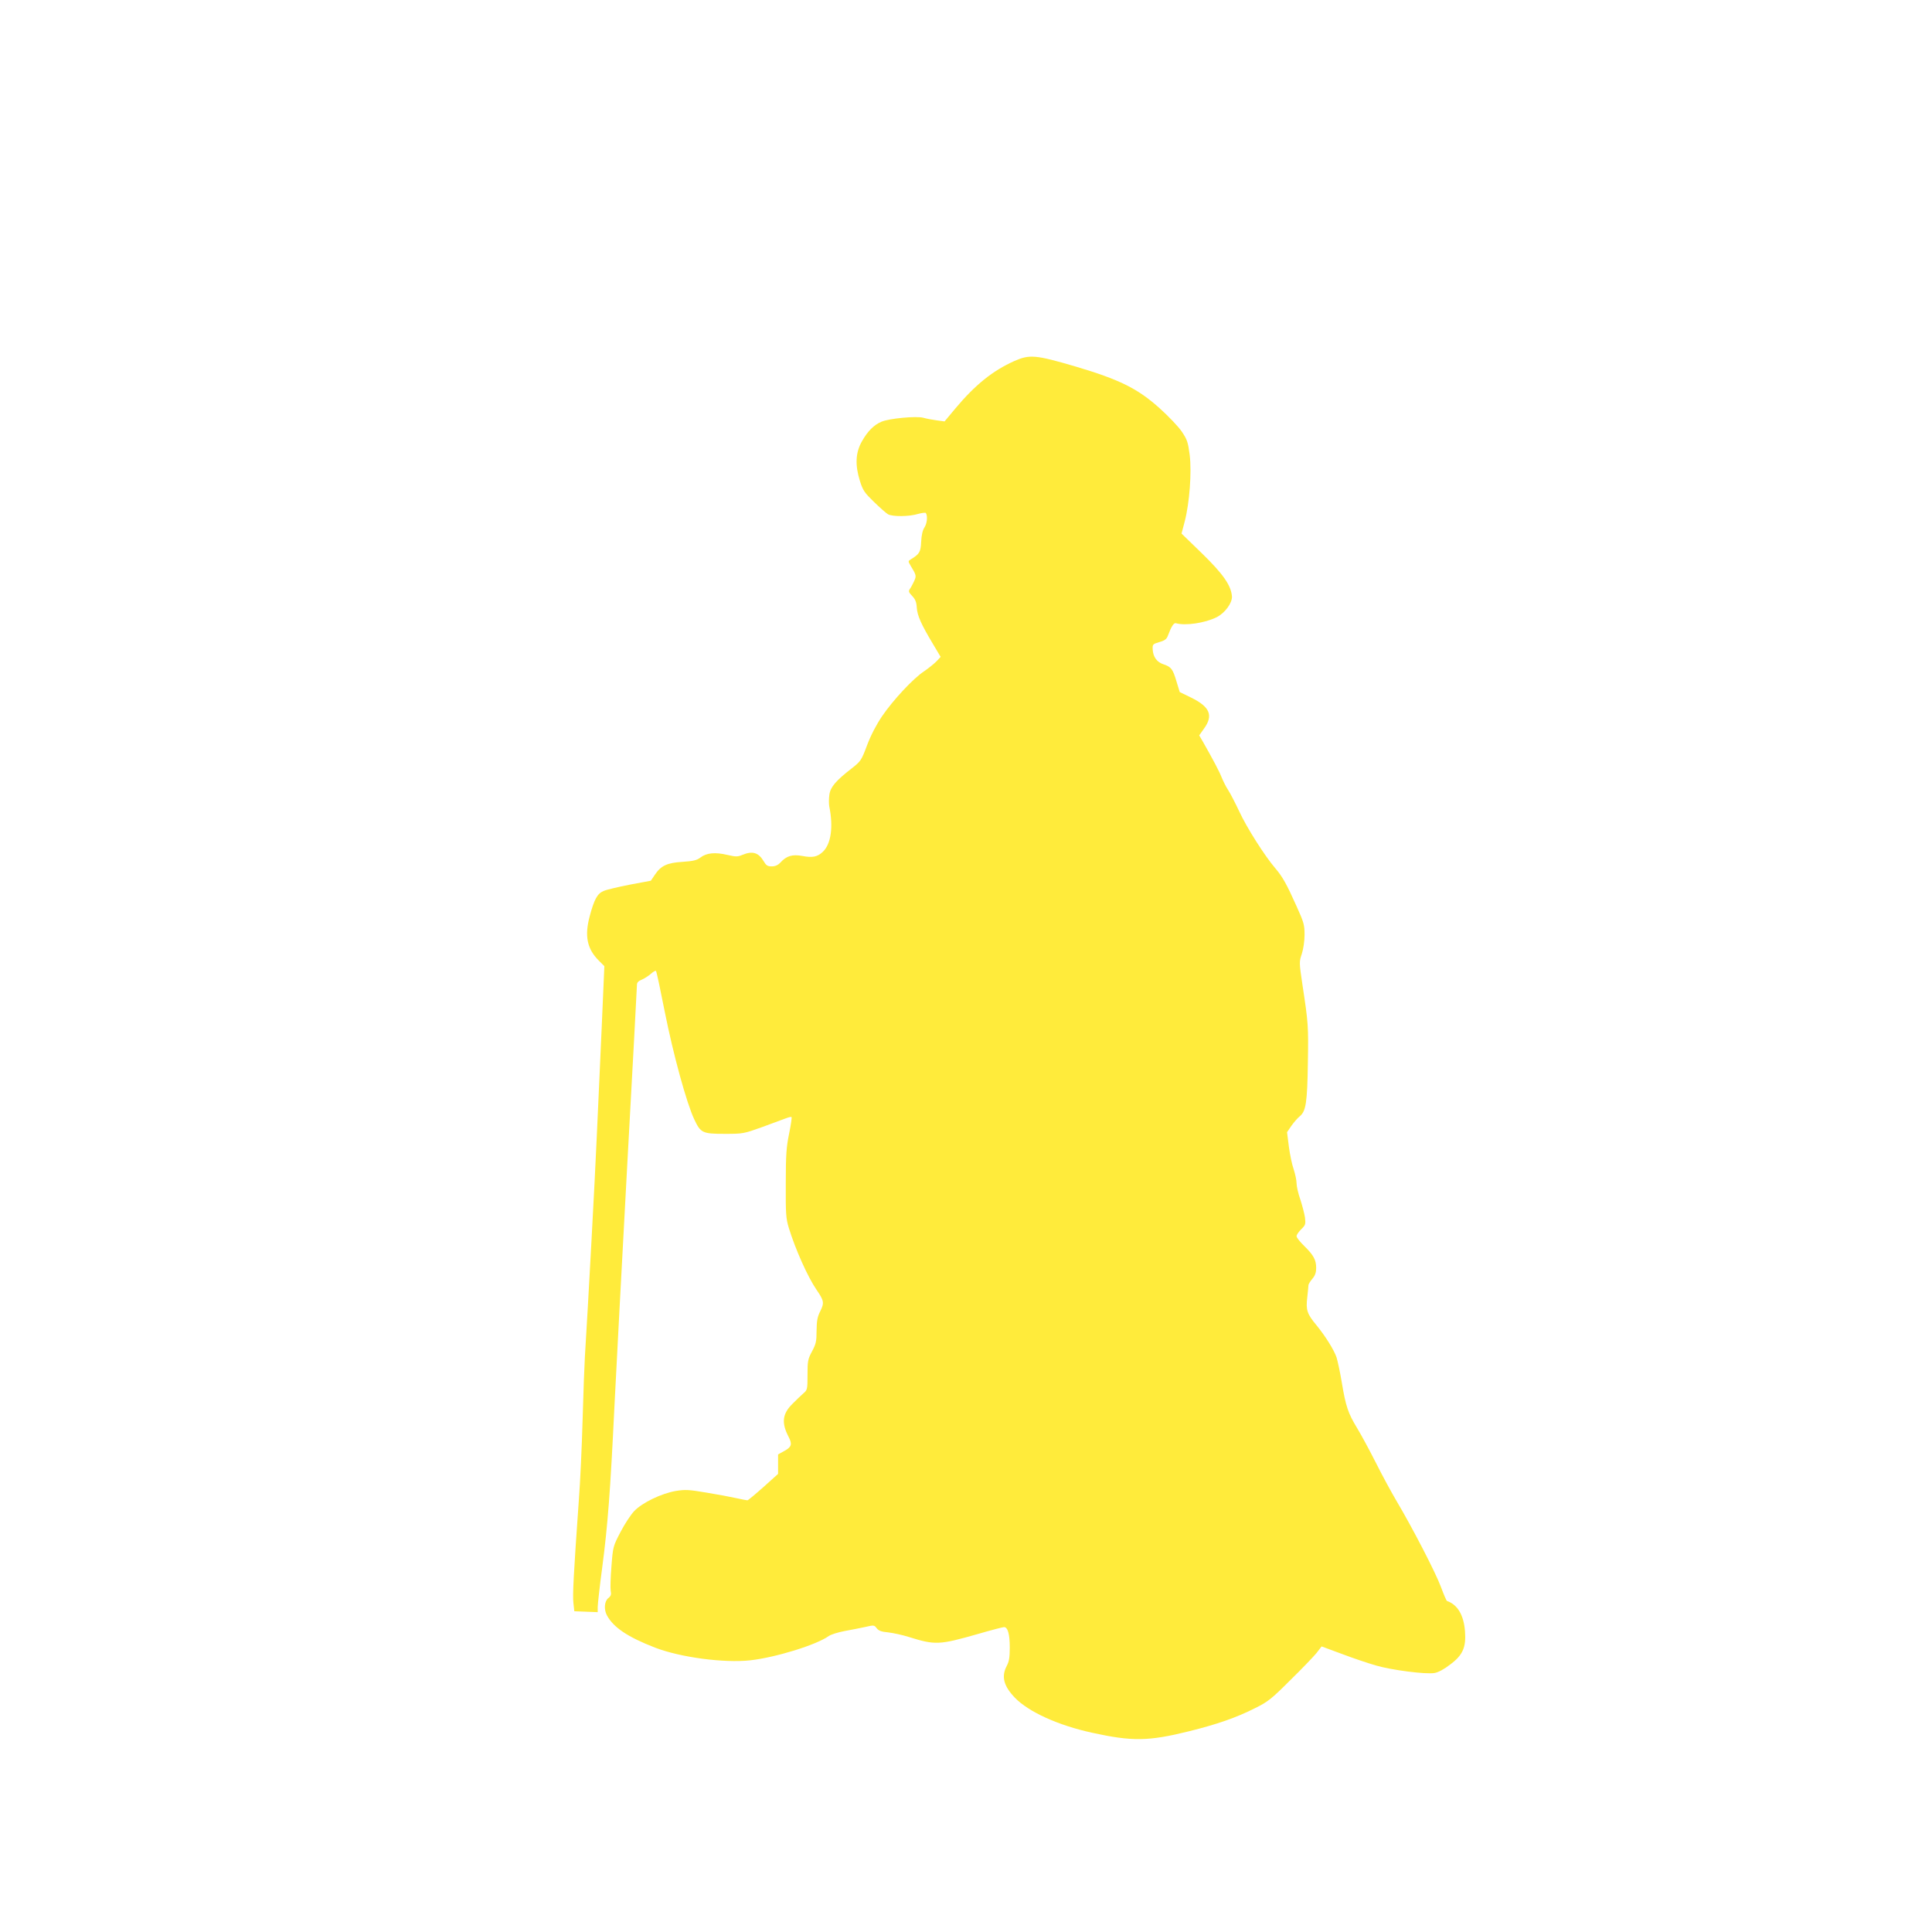 <?xml version="1.0" standalone="no"?>
<!DOCTYPE svg PUBLIC "-//W3C//DTD SVG 20010904//EN"
 "http://www.w3.org/TR/2001/REC-SVG-20010904/DTD/svg10.dtd">
<svg version="1.0" xmlns="http://www.w3.org/2000/svg"
 width="1280pt" height="1280pt" viewBox="0 0 1280 1280"
 preserveAspectRatio="xMidYMid meet">
<g transform="translate(0,1280) scale(0.1,-0.1)"
fill="#ffeb3b" stroke="none">
<path d="M6720 10408 c-143 -64 -259 -157 -392 -316 l-70 -84 -52 7 c-28 4
-67 11 -88 17 -45 13 -227 -4 -278 -26 -50 -21 -91 -62 -129 -129 -43 -75 -47
-157 -14 -263 20 -64 31 -79 94 -140 39 -38 80 -74 92 -81 30 -17 142 -16 199
2 26 7 50 10 52 6 13 -20 8 -69 -9 -95 -12 -18 -20 -50 -22 -95 -3 -68 -11
-82 -69 -117 -18 -11 -18 -13 -2 -40 40 -66 40 -69 24 -105 -9 -19 -21 -42
-28 -51 -10 -15 -8 -22 15 -46 21 -22 29 -41 31 -79 4 -53 29 -109 108 -241
l50 -84 -28 -30 c-16 -16 -52 -45 -81 -65 -72 -47 -206 -191 -279 -298 -39
-58 -75 -127 -100 -194 -37 -99 -42 -105 -99 -150 -107 -83 -143 -125 -150
-175 -4 -26 -4 -61 -1 -78 28 -136 12 -249 -42 -301 -36 -34 -68 -41 -136 -28
-66 12 -105 1 -145 -43 -17 -18 -35 -26 -58 -26 -28 0 -37 6 -54 35 -34 57
-74 69 -141 41 -31 -13 -43 -13 -99 0 -80 19 -137 14 -178 -17 -25 -19 -48
-24 -119 -29 -101 -6 -143 -25 -183 -85 l-27 -40 -139 -26 c-76 -15 -154 -33
-174 -42 -41 -17 -62 -54 -92 -167 -35 -130 -18 -216 60 -294 l37 -37 -17
-392 c-10 -216 -24 -545 -33 -732 -12 -283 -59 -1146 -79 -1465 -3 -47 -10
-232 -15 -413 -5 -180 -16 -420 -25 -535 -35 -495 -42 -630 -36 -682 l6 -55
78 -3 77 -3 0 34 c0 18 13 137 30 263 37 282 54 512 80 1051 11 230 50 951 85
1603 36 651 65 1194 65 1206 0 15 10 25 33 34 17 7 44 25 59 38 15 14 31 23
34 19 4 -3 30 -127 59 -274 56 -281 144 -602 195 -710 42 -89 54 -95 202 -95
121 0 125 1 248 45 69 25 139 51 157 58 18 7 35 11 37 8 3 -3 -4 -52 -16 -110
-18 -88 -22 -139 -22 -329 -1 -202 1 -232 20 -295 44 -143 125 -324 183 -409
50 -73 53 -87 26 -142 -20 -39 -24 -65 -25 -130 0 -71 -4 -88 -30 -137 -28
-52 -30 -65 -30 -156 0 -95 -1 -100 -27 -122 -15 -13 -48 -45 -73 -70 -66 -65
-74 -125 -26 -217 26 -50 21 -68 -26 -94 l-43 -24 0 -65 0 -64 -98 -88 c-54
-48 -101 -87 -105 -87 -4 0 -36 6 -72 14 -36 8 -125 25 -199 37 -118 20 -141
21 -204 11 -96 -17 -221 -77 -275 -133 -23 -24 -64 -87 -91 -139 -49 -94 -50
-97 -60 -227 -6 -73 -8 -146 -5 -163 5 -23 2 -34 -16 -48 -26 -21 -30 -75 -9
-114 43 -80 138 -144 319 -214 169 -65 457 -103 631 -84 168 19 438 102 520
161 14 10 62 25 105 33 44 8 105 20 137 27 56 13 59 13 75 -8 13 -17 31 -24
77 -28 33 -4 94 -17 135 -30 176 -55 202 -54 461 20 86 25 163 45 171 45 25 0
38 -47 38 -136 0 -65 -5 -93 -20 -121 -37 -70 -21 -133 54 -211 91 -94 287
-183 512 -232 265 -58 372 -57 642 10 185 46 313 90 439 154 83 41 108 61 231
184 77 75 155 157 174 180 l34 44 135 -50 c74 -28 175 -62 224 -76 105 -31
332 -60 389 -50 25 4 64 25 105 57 83 62 105 114 97 219 -8 107 -49 177 -119
201 -4 1 -22 43 -40 92 -34 93 -189 393 -296 573 -33 56 -94 168 -135 250 -41
81 -97 185 -125 231 -60 99 -75 143 -102 306 -11 66 -27 139 -34 162 -17 49
-71 137 -133 213 -63 76 -71 101 -61 185 4 39 8 75 8 82 1 6 12 25 26 41 18
21 25 42 25 71 0 54 -17 85 -79 146 -28 27 -51 56 -51 65 0 9 14 29 31 46 28
27 30 33 25 77 -4 26 -18 80 -31 120 -14 39 -25 88 -25 108 0 20 -9 61 -19 92
-11 30 -25 98 -32 151 l-12 95 28 41 c16 23 41 52 57 65 40 34 49 88 53 355 4
242 3 260 -36 516 -22 148 -22 152 -4 205 10 31 18 84 18 125 0 66 -4 82 -53
190 -66 148 -94 197 -142 253 -67 78 -188 267 -238 376 -27 57 -60 121 -74
142 -14 21 -32 58 -42 82 -15 39 -58 120 -125 238 l-24 41 32 45 c63 87 39
144 -85 205 l-76 37 -22 72 c-24 81 -35 95 -86 112 -43 14 -68 48 -71 97 -2
35 0 37 44 50 38 11 49 20 58 46 22 59 38 83 52 79 62 -18 192 1 270 40 55 28
103 94 101 137 -5 73 -59 150 -200 287 l-134 130 21 80 c32 123 47 326 33 441
-11 85 -17 102 -52 154 -22 33 -88 102 -148 156 -145 130 -264 189 -557 276
-263 77 -303 81 -405 36z"/>
</g>
</svg>
